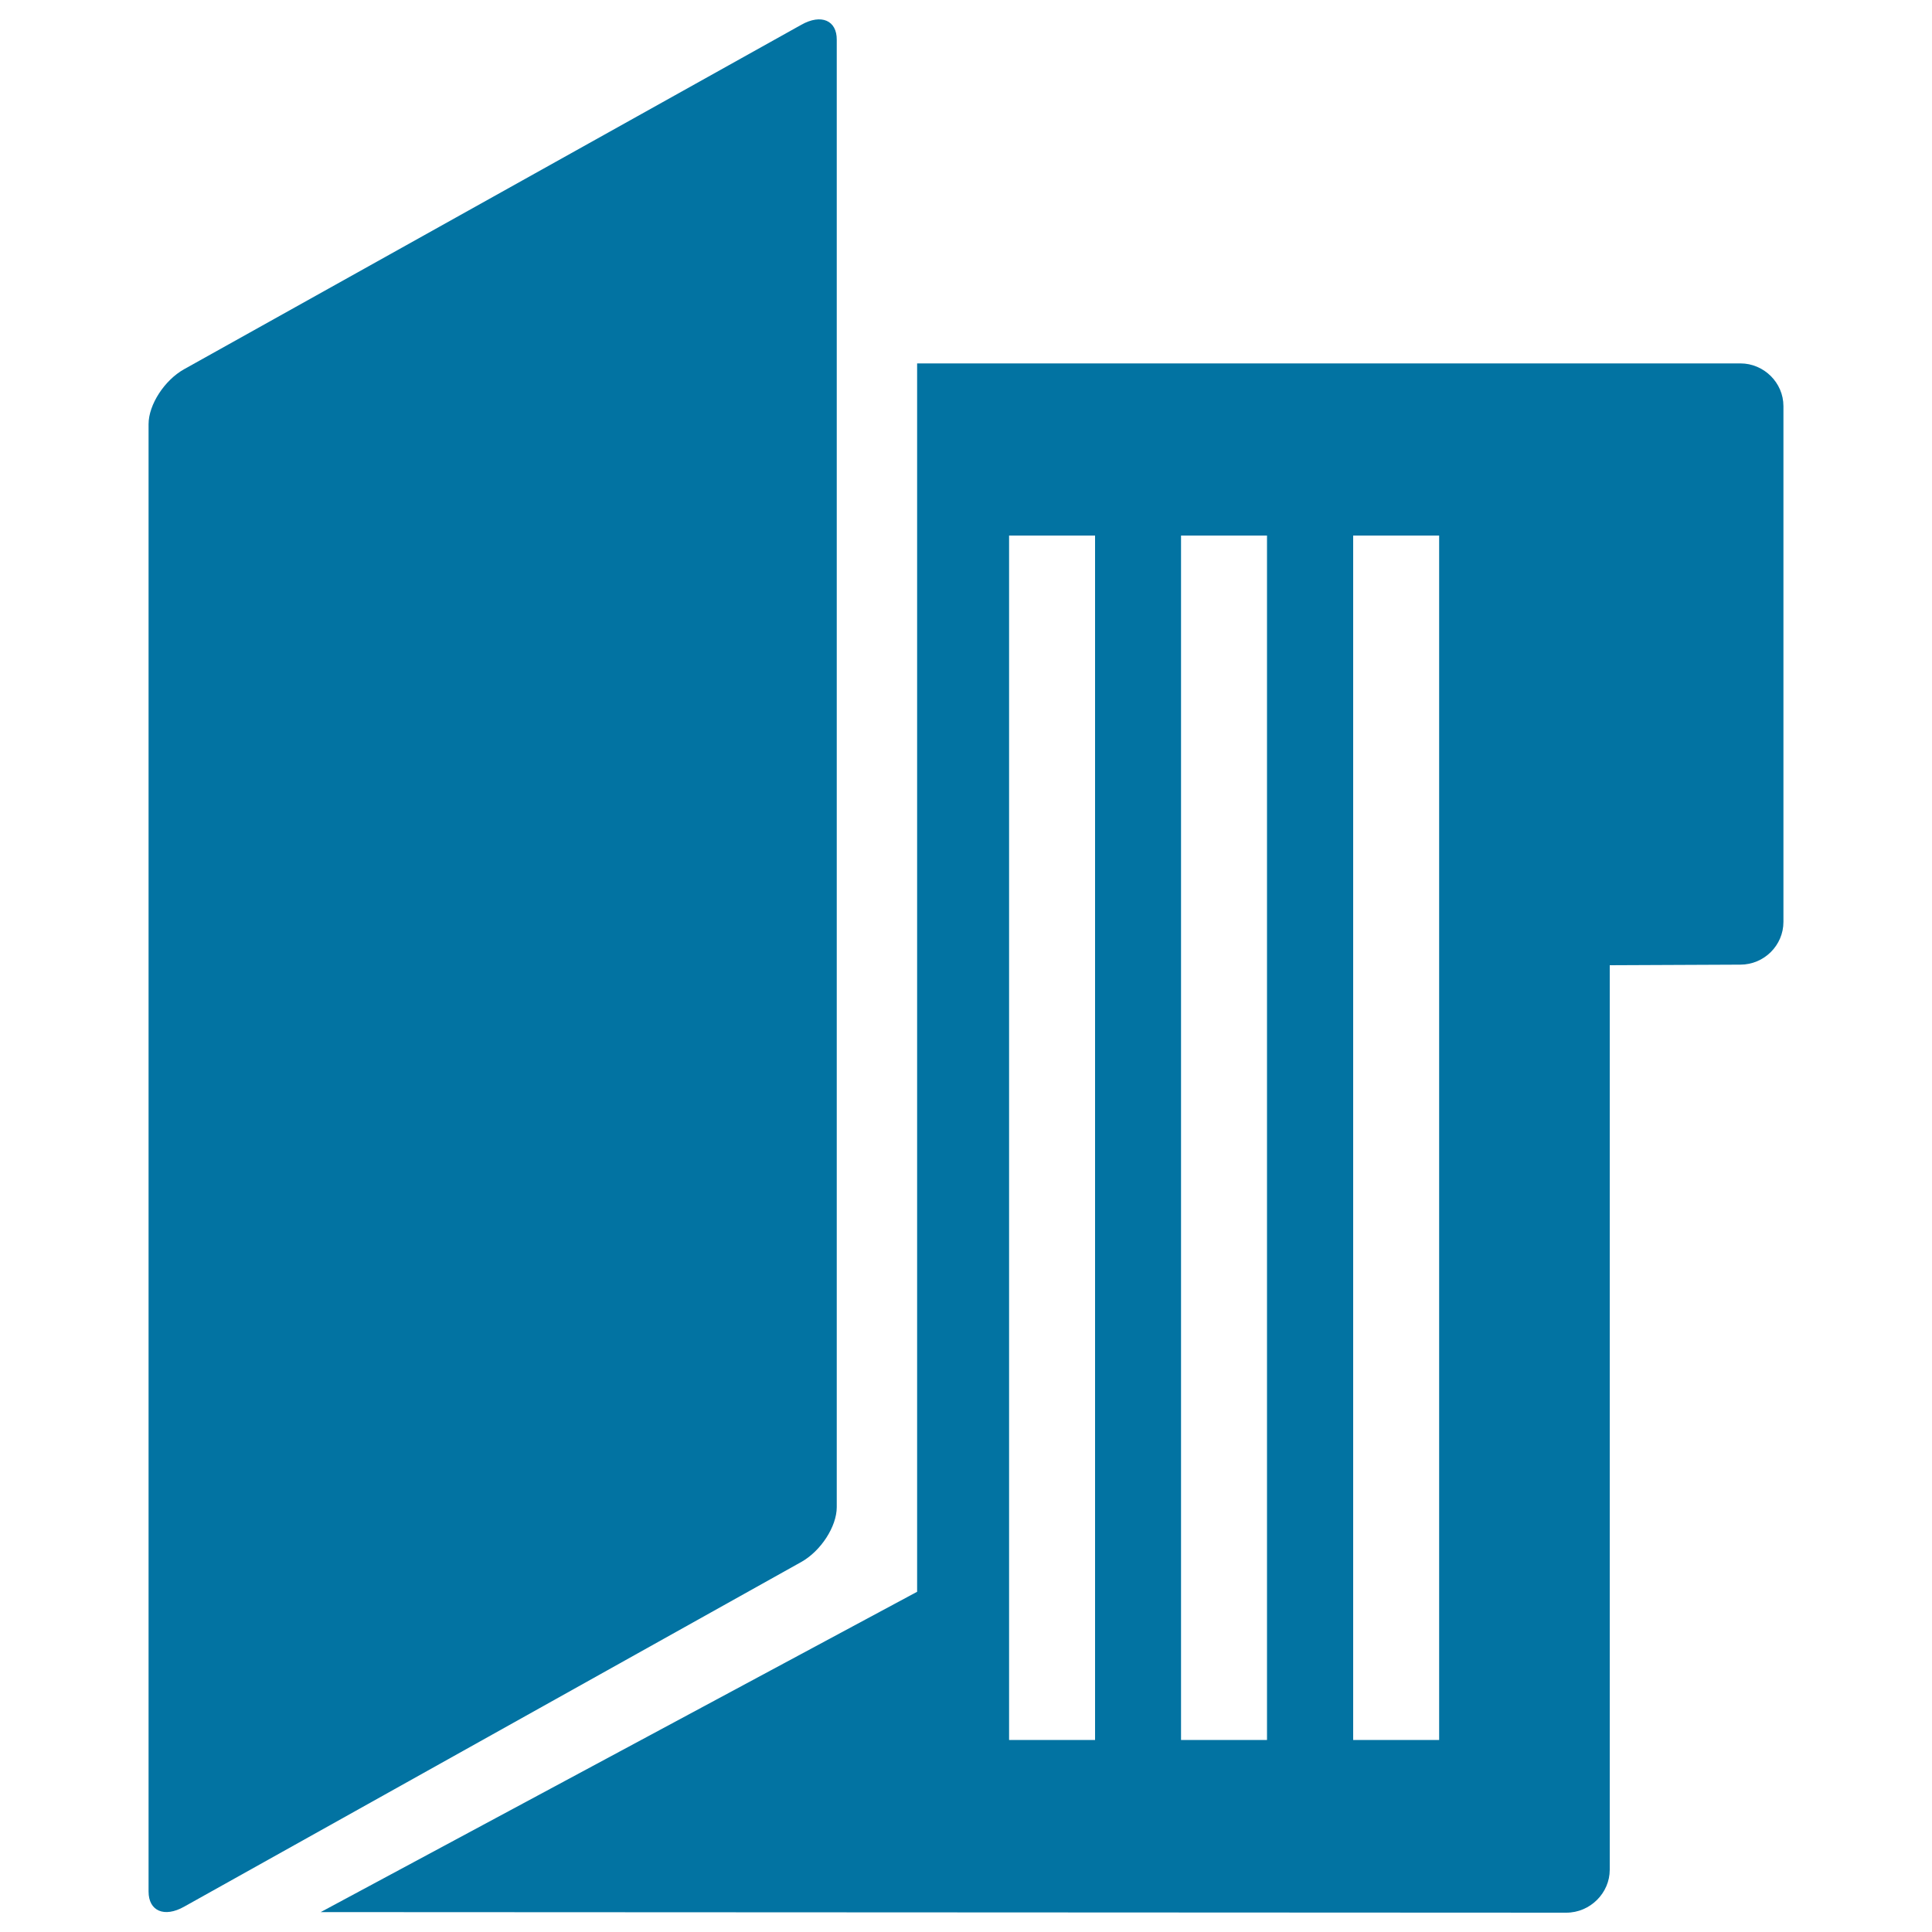 <svg xmlns="http://www.w3.org/2000/svg" viewBox="0 0 1000 1000" style="fill:#0273a2">
<title>Opened Folder SVG icon</title>
<g><g><path d="M414.8,12.8L95.3,191.1c-10.2,5.7-18.4,18.4-18.4,28.4v759.6c0,10,8.1,13.6,18.4,7.8l319.4-178.4c10.2-5.7,18.4-18.4,18.4-28.4V20.6C433.2,10.6,425.1,7,414.8,12.8z"/><path d="M810.7,990c12.4,0,22.5-10.2,22.5-22.2V499.6l67.6-0.3c12.3,0,22.3-10,22.3-22.1V210.2c0-12.2-10.2-22.1-22.2-22.1H474.7v635.8L166,989.7L810.7,990z M700.4,277.2h44.5v623.4h-44.5V277.2z M611.3,277.2h44.5v623.4h-44.5V277.2z M522.3,277.2h44.5v623.4h-44.5V277.2z"/></g></g>
</svg>
